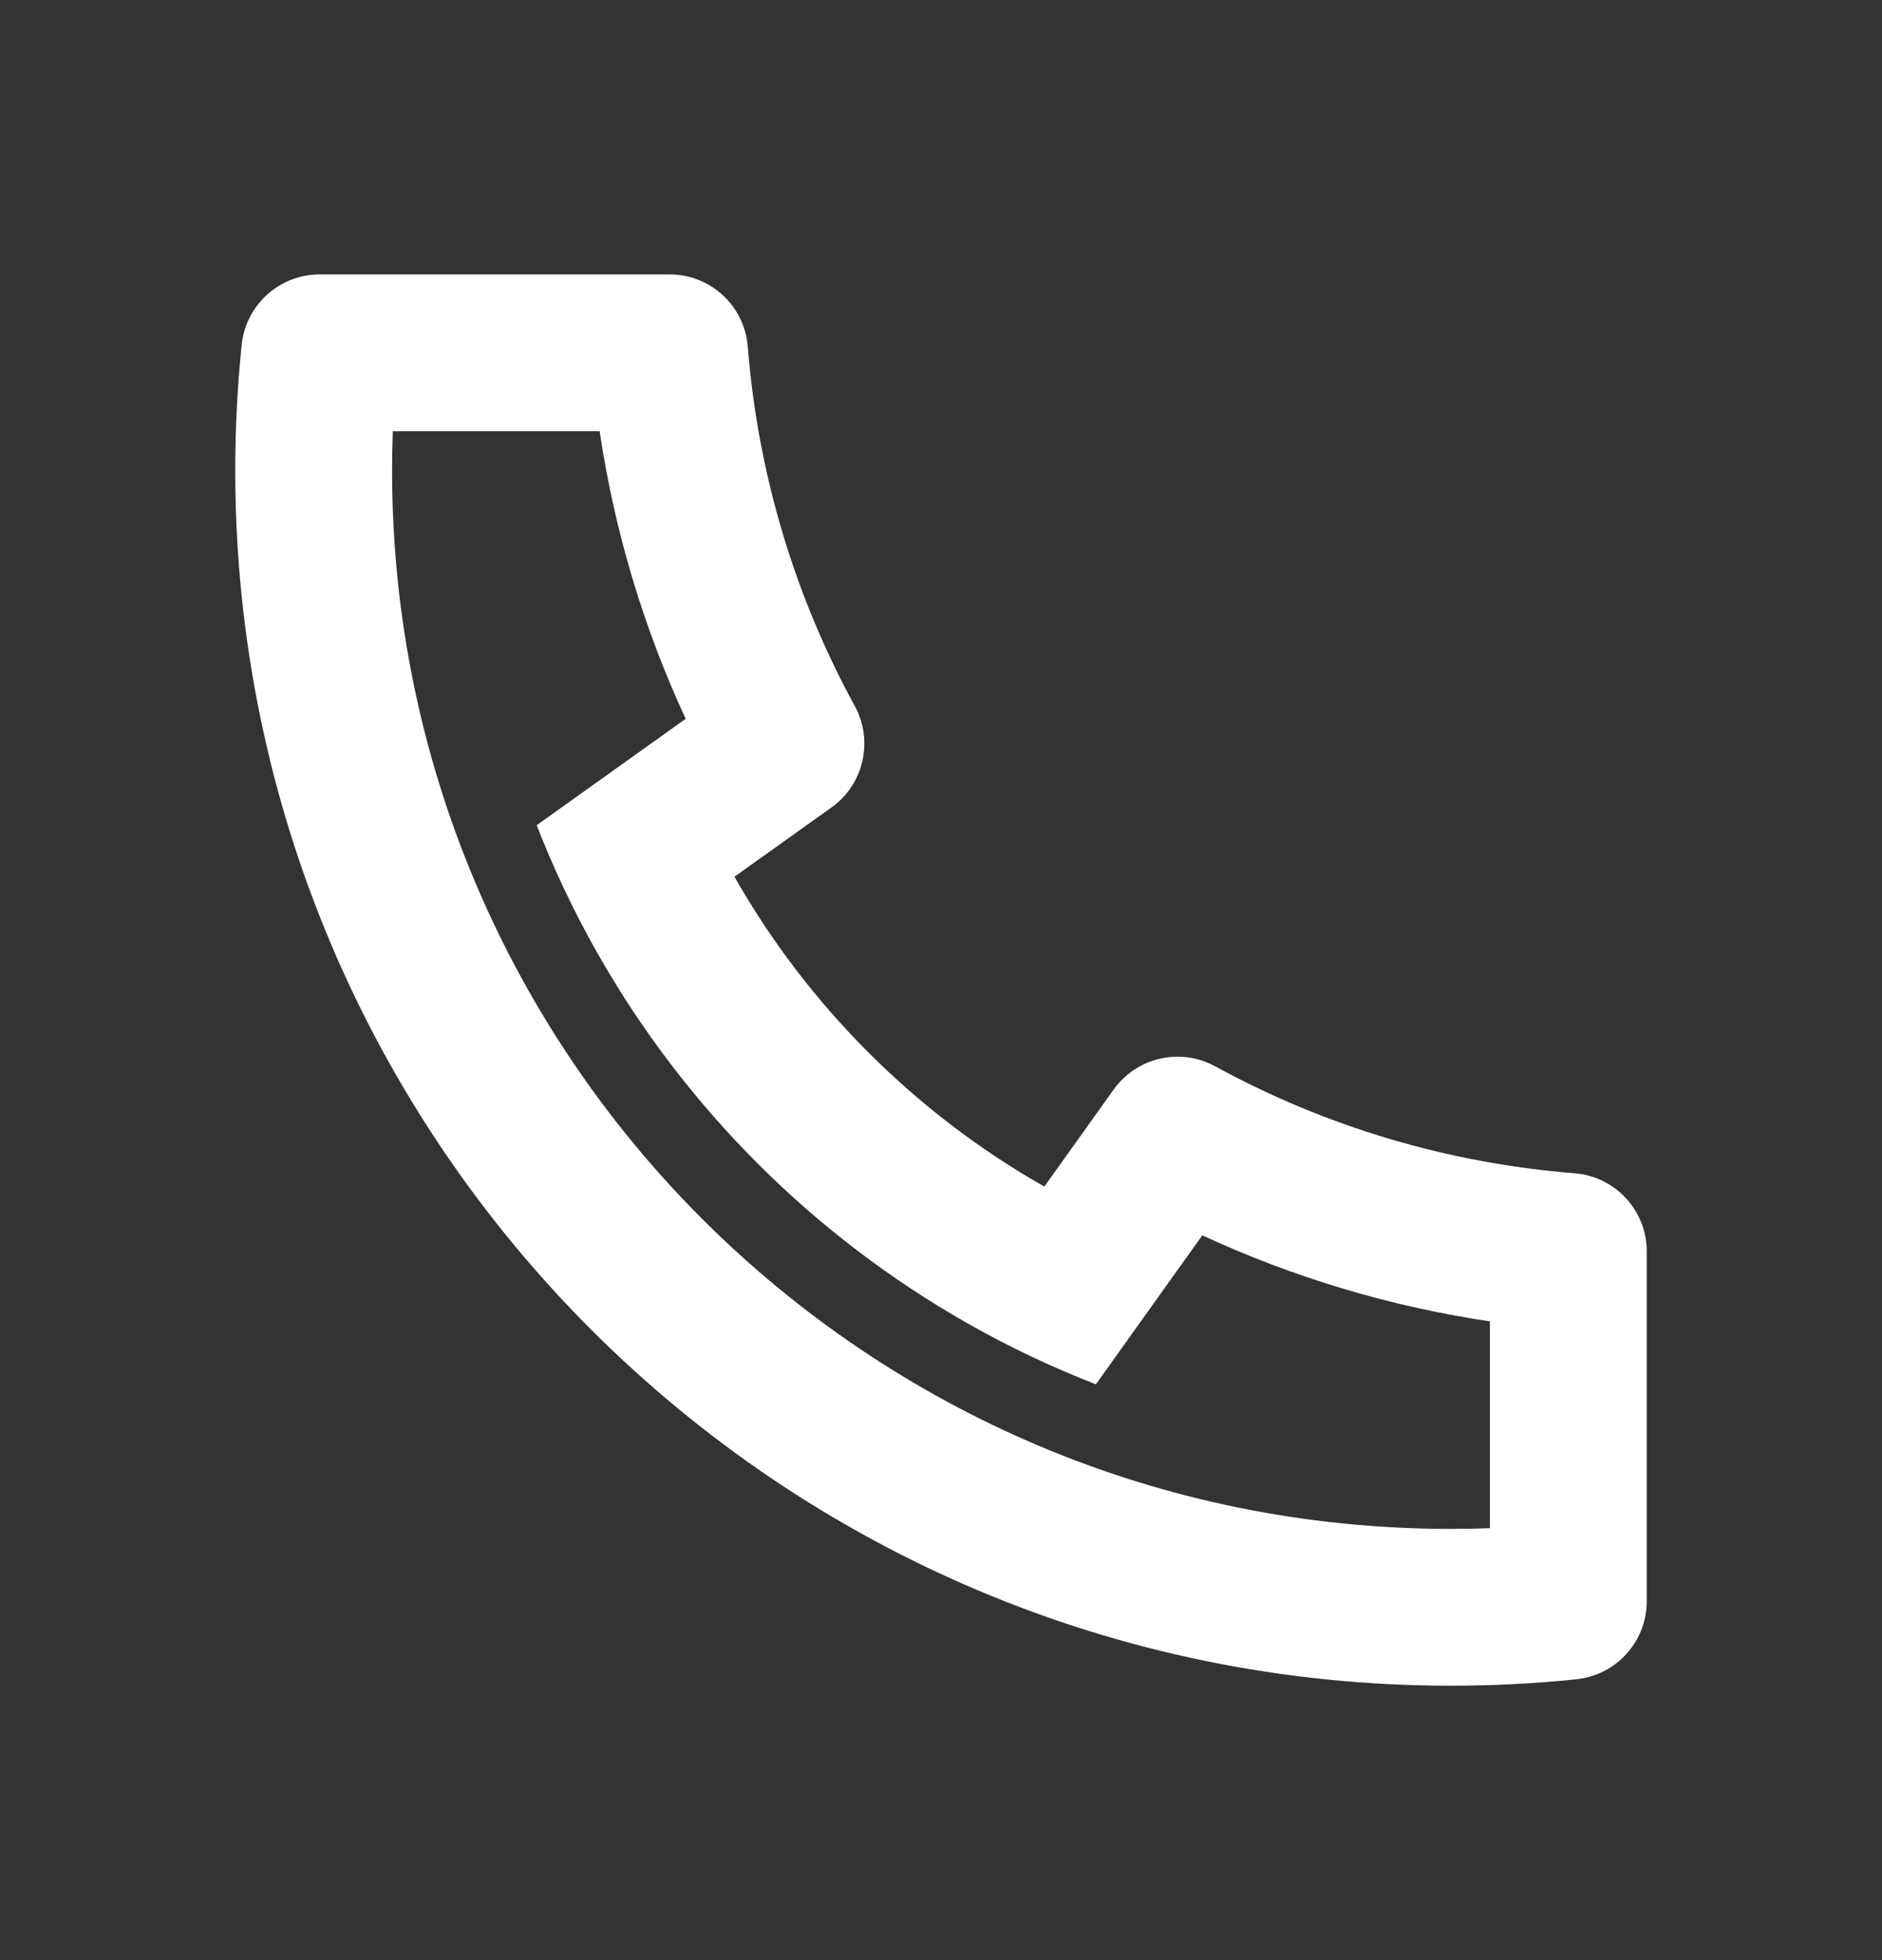 <svg width="24" height="25" viewBox="0 0 24 25" fill="none" xmlns="http://www.w3.org/2000/svg">
<rect x="0" y="0" width="24" height="25" fill="#333333" stroke="none"/>
<path d="M9.366 11.182C10.302 12.829 11.671 14.198 13.318 15.134L14.202 13.896C14.496 13.485 15.052 13.357 15.496 13.6C16.902 14.368 18.457 14.835 20.079 14.964C20.599 15.005 21 15.439 21 15.961V20.423C21 20.936 20.612 21.366 20.102 21.418C19.572 21.473 19.038 21.5 18.5 21.5C9.94 21.5 3 14.56 3 6C3 5.462 3.027 4.928 3.082 4.398C3.134 3.888 3.564 3.5 4.077 3.5H8.539C9.061 3.5 9.495 3.901 9.536 4.421C9.665 6.043 10.132 7.598 10.9 9.004C11.143 9.448 11.015 10.004 10.604 10.298L9.366 11.182ZM6.844 10.525L8.744 9.168C8.205 8.005 7.836 6.772 7.647 5.5H5.009C5.003 5.666 5 5.833 5 6C5 13.456 11.044 19.5 18.5 19.5C18.667 19.5 18.834 19.497 19 19.491V16.853C17.728 16.664 16.495 16.294 15.332 15.756L13.975 17.656C13.426 17.442 12.896 17.192 12.387 16.906L12.329 16.873C10.37 15.759 8.741 14.13 7.627 12.171L7.594 12.113C7.308 11.604 7.058 11.074 6.844 10.525Z" fill="white"/>
</svg>
